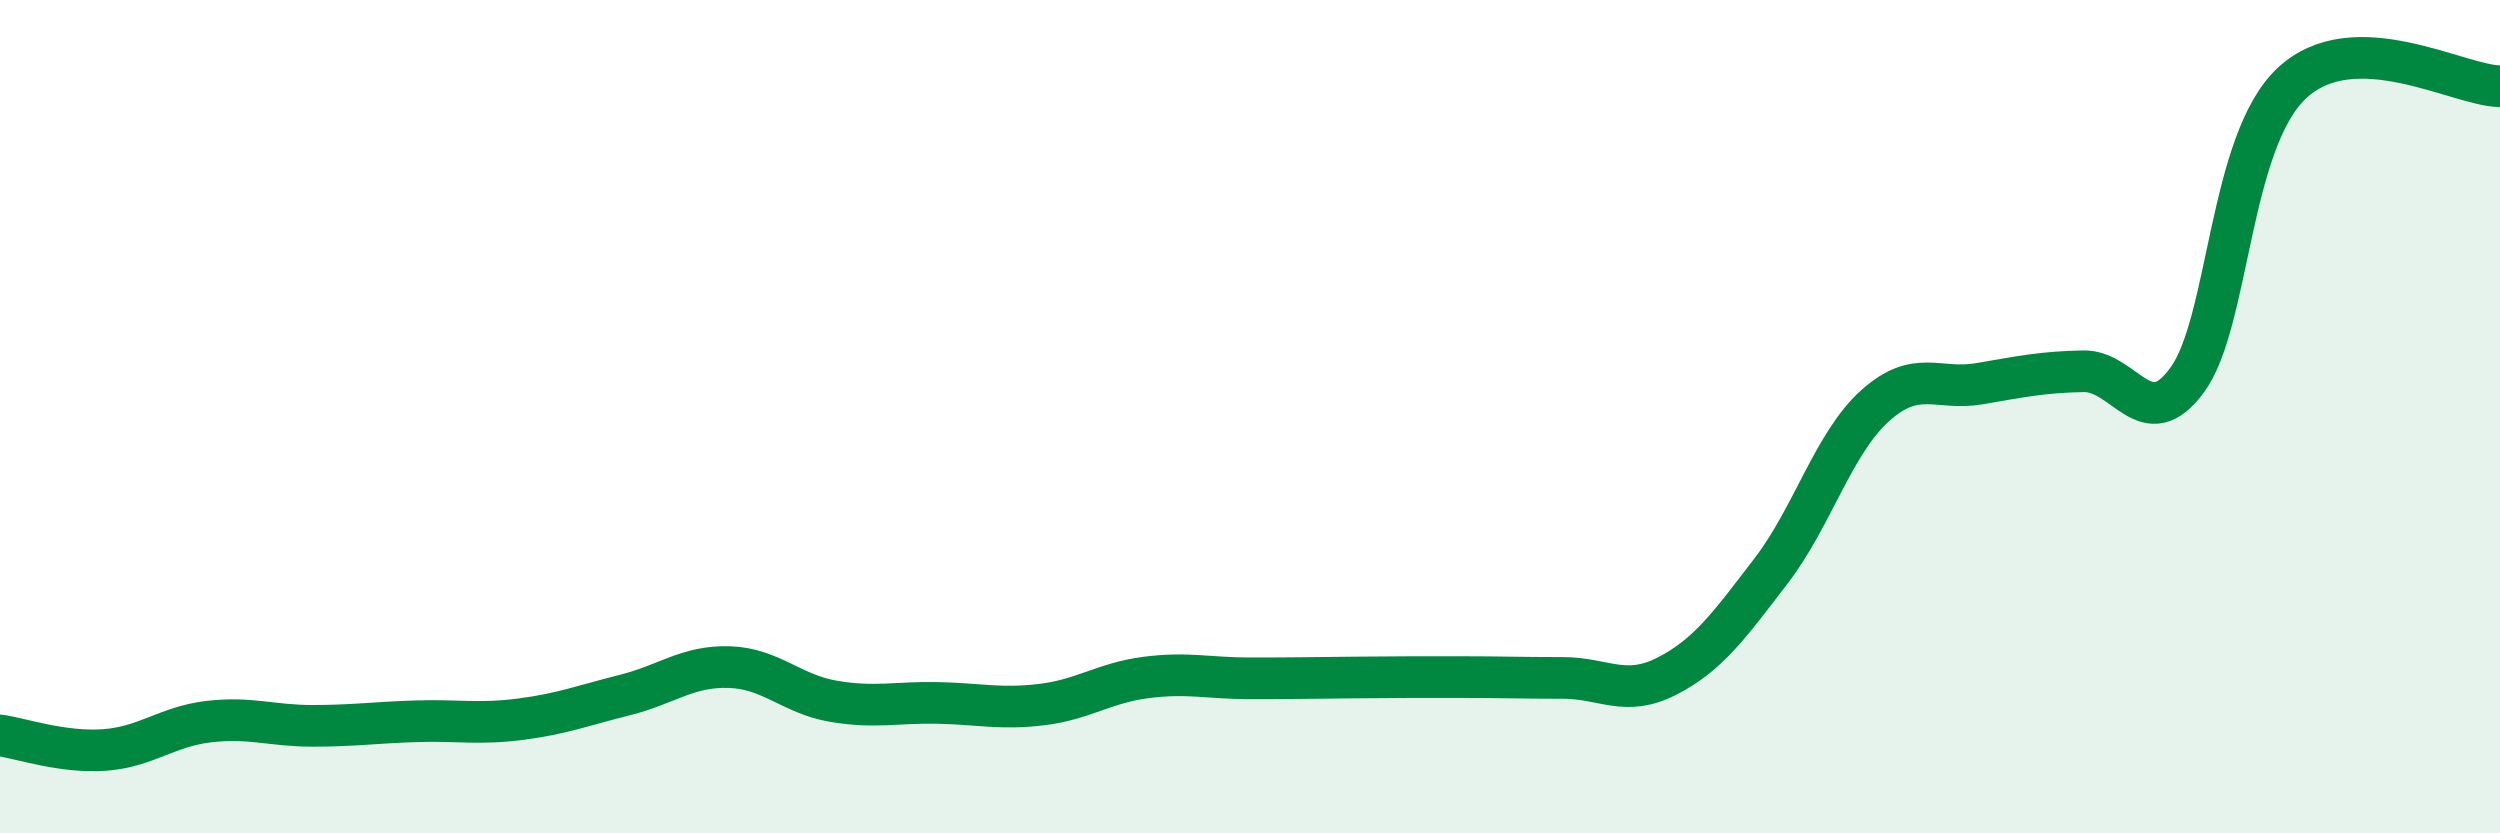 
    <svg width="60" height="20" viewBox="0 0 60 20" xmlns="http://www.w3.org/2000/svg">
      <path
        d="M 0,17.65 C 0.5,17.72 1.5,18.07 2.5,18 C 3.5,17.93 4,17.44 5,17.32 C 6,17.2 6.5,17.42 7.5,17.42 C 8.5,17.42 9,17.34 10,17.31 C 11,17.28 11.5,17.39 12.5,17.26 C 13.5,17.13 14,16.93 15,16.68 C 16,16.43 16.5,15.98 17.5,16.01 C 18.5,16.04 19,16.66 20,16.83 C 21,17 21.5,16.85 22.5,16.87 C 23.5,16.89 24,17.03 25,16.91 C 26,16.79 26.5,16.39 27.5,16.26 C 28.5,16.13 29,16.28 30,16.28 C 31,16.28 31.5,16.27 32.5,16.26 C 33.5,16.25 34,16.25 35,16.25 C 36,16.25 36.5,16.27 37.5,16.27 C 38.5,16.27 39,16.74 40,16.23 C 41,15.72 41.5,15.01 42.5,13.71 C 43.5,12.41 44,10.64 45,9.74 C 46,8.84 46.5,9.38 47.5,9.21 C 48.5,9.04 49,8.93 50,8.91 C 51,8.89 51.5,10.49 52.5,9.11 C 53.5,7.73 53.5,3.41 55,2 C 56.5,0.59 59,2.06 60,2.07L60 20L0 20Z"
        fill="#008740"
        opacity="0.1"
        stroke-linecap="round"
        stroke-linejoin="round"
      />
      <path
        d="M 0,17.65 C 0.5,17.72 1.5,18.07 2.5,18 C 3.5,17.93 4,17.44 5,17.32 C 6,17.2 6.5,17.42 7.5,17.42 C 8.5,17.42 9,17.34 10,17.31 C 11,17.28 11.5,17.39 12.5,17.26 C 13.5,17.13 14,16.93 15,16.68 C 16,16.43 16.5,15.98 17.5,16.01 C 18.5,16.04 19,16.66 20,16.83 C 21,17 21.5,16.85 22.5,16.87 C 23.5,16.89 24,17.03 25,16.91 C 26,16.79 26.5,16.39 27.5,16.26 C 28.5,16.13 29,16.28 30,16.28 C 31,16.28 31.5,16.27 32.5,16.26 C 33.5,16.25 34,16.25 35,16.25 C 36,16.25 36.5,16.27 37.5,16.27 C 38.5,16.27 39,16.74 40,16.23 C 41,15.72 41.5,15.01 42.5,13.71 C 43.5,12.41 44,10.64 45,9.74 C 46,8.84 46.5,9.38 47.5,9.21 C 48.5,9.04 49,8.93 50,8.91 C 51,8.89 51.5,10.49 52.5,9.11 C 53.5,7.73 53.5,3.41 55,2 C 56.5,0.59 59,2.06 60,2.07"
        stroke="#008740"
        stroke-width="1"
        fill="none"
        stroke-linecap="round"
        stroke-linejoin="round"
      />
    </svg>
  
